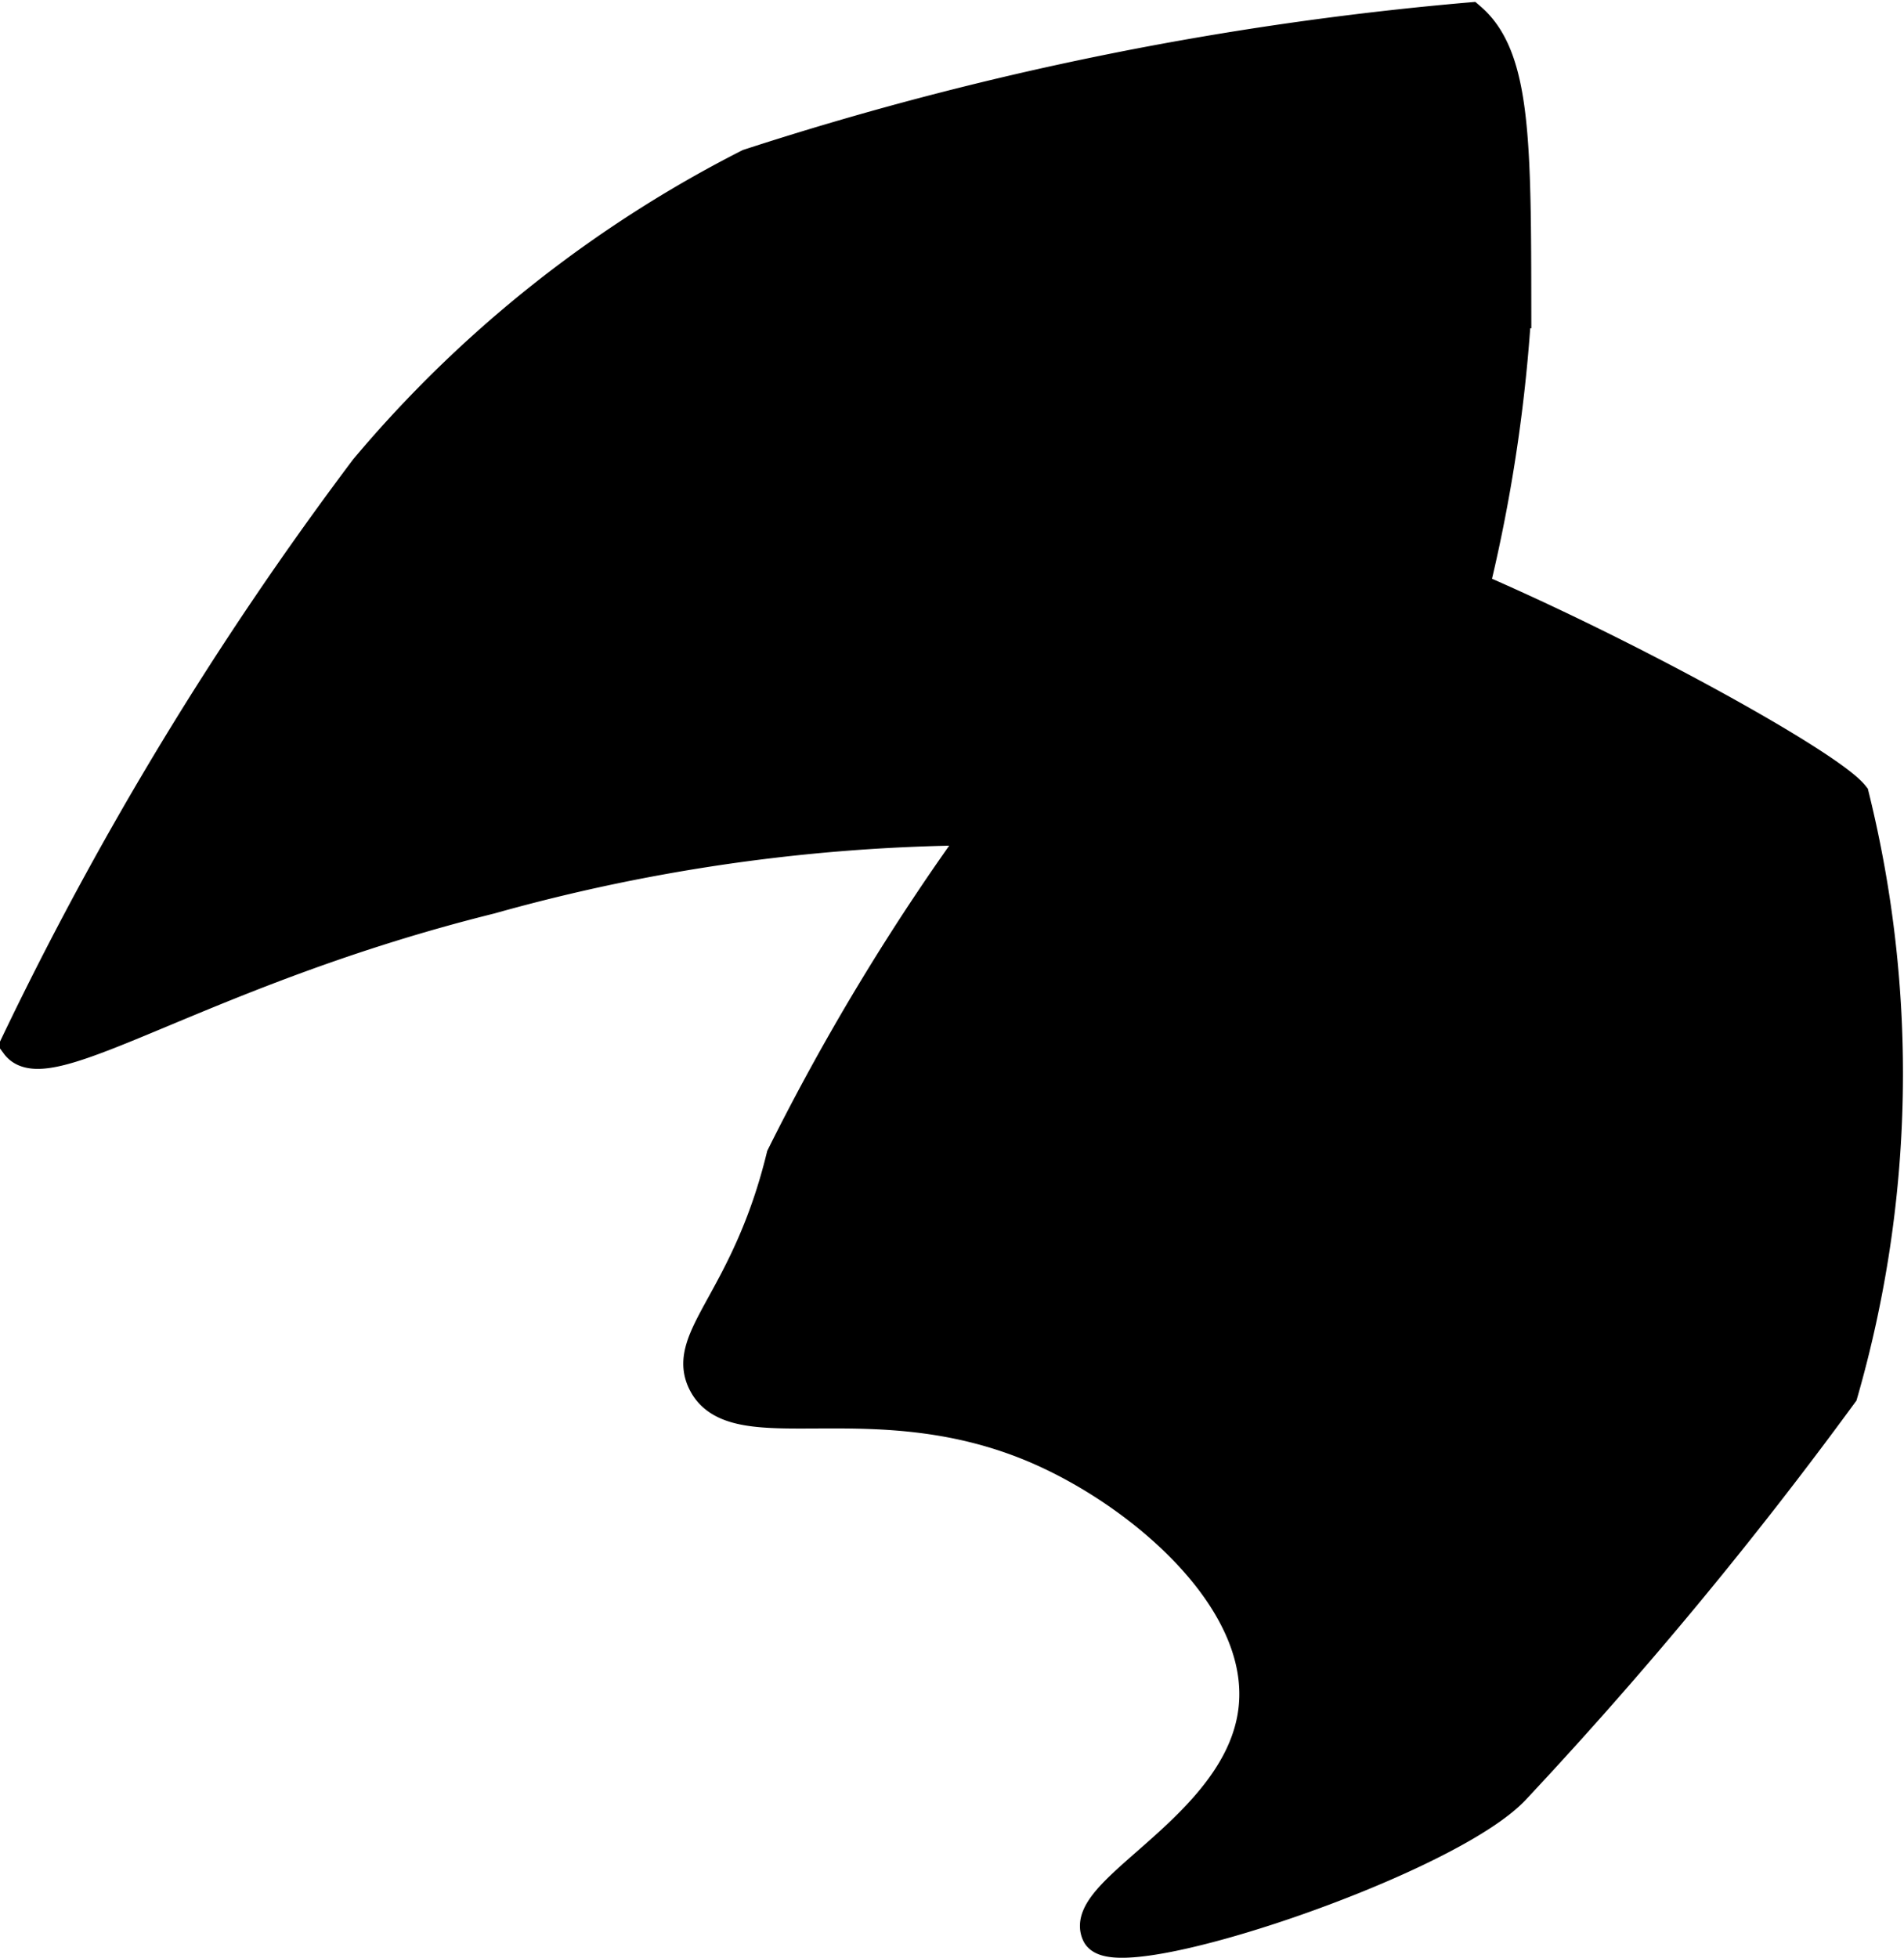 <?xml version="1.0" encoding="UTF-8"?>
<svg xmlns="http://www.w3.org/2000/svg"
     version="1.1"
     width="3.048mm"
     height="3.133mm"
     viewBox="0 0 8.639 8.88">
   <defs>
      <style type="text/css"><![CDATA[
      .a {
        stroke: #000;
        stroke-miterlimit: 10;
        stroke-width: 0.15px;
      }
    ]]></style>
   </defs>
   <path class="a"
         d="M.078,4.735A15.394,15.394,0,0,1,1.662,2.129,5.558,5.558,0,0,1,3.399.75,14.668,14.668,0,0,1,6.669.086c.203.175.203.56.204,1.328a7.195,7.195,0,0,1-.511,2.248c-.342.303-.775.142-1.584.102a8.356,8.356,0,0,0-2.555.307C.918,4.395.214,4.919.078,4.735Z"/>
   <path class="a"
         d="M3.195,6.268C3.096,6.067,3.394,5.895,3.552,5.246a10.493,10.493,0,0,1,2.095-2.861C6.022,2.236,8.233,3.394,8.406,3.611A5.241,5.241,0,0,1,8.355,6.319a19.276,19.276,0,0,1-1.482,1.788c-.299.328-1.809.834-1.89.664-.096-.202.702-.502.715-1.073.011-.473-.521-.924-.971-1.124C3.977,6.241,3.337,6.556,3.195,6.268Z"/>
</svg>
